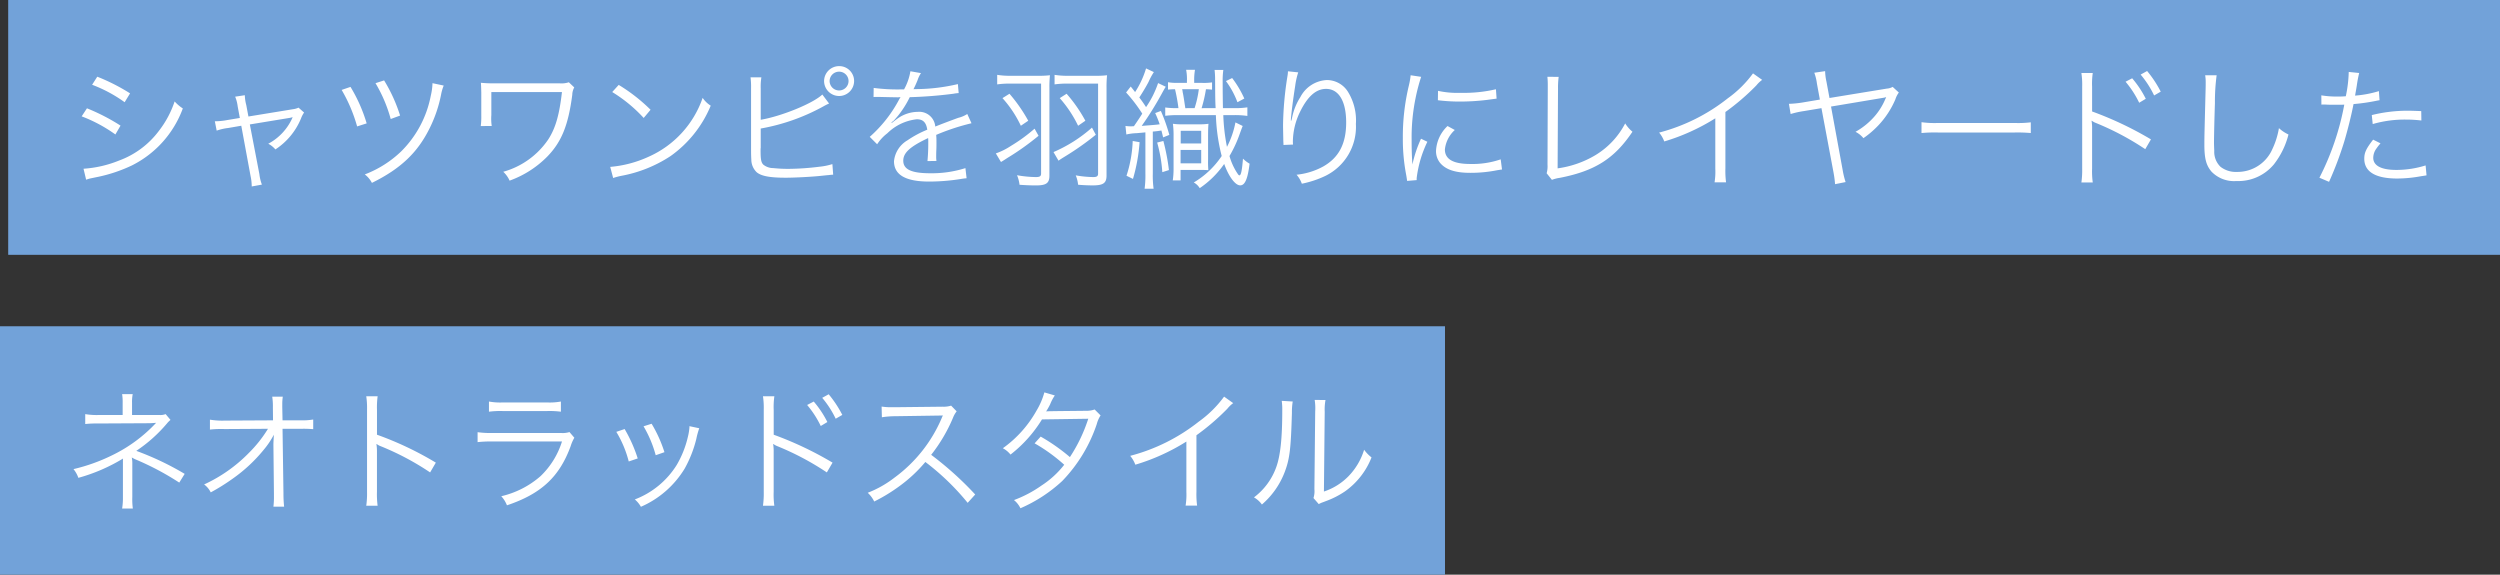 <svg xmlns="http://www.w3.org/2000/svg" width="340.292" height="78.218" viewBox="0 0 340.292 78.218">
  <rect x="0" y="0" width="340.292" height="78.218" fill="#333333" stroke="none"/>
  <g id="グループ_4237" data-name="グループ 4237" transform="translate(-16.476 -2932.718)">
    <g id="グループ_4211" data-name="グループ 4211">
      <rect id="長方形_3985" data-name="長方形 3985" width="339.176" height="34.686" transform="translate(17.592 2932.718)" fill="#72a2d9"/>
      <path id="パス_4579" data-name="パス 4579" d="M4.014-12.744a18.929,18.929,0,0,1,4.428,2.376l.738-1.206a26.616,26.616,0,0,0-4.464-2.268Zm-1.422,4.3a19.985,19.985,0,0,1,4.59,2.466l.7-1.206A27.458,27.458,0,0,0,3.312-9.54ZM3.2.18a4.225,4.225,0,0,1,.7-.2c.36-.072.684-.144.972-.2A20.56,20.56,0,0,0,9.432-1.764a14.109,14.109,0,0,0,6.93-7.758,5.427,5.427,0,0,1-1.116-.954,13.4,13.4,0,0,1-2.16,4.032,11.855,11.855,0,0,1-5.4,4.014A15.566,15.566,0,0,1,2.844-1.314ZM24.12-8.226l-1.728.288a8.681,8.681,0,0,1-1.674.162L20.97-6.5a7.254,7.254,0,0,1,1.566-.36l1.782-.306,1.26,6.822A6.73,6.73,0,0,1,25.74,1.1L27.126.846a5.84,5.84,0,0,1-.342-1.422l-1.3-6.768,5.364-.882a4.7,4.7,0,0,0,.468-.108,1.136,1.136,0,0,0-.072.162A7.382,7.382,0,0,1,27.99-4.716a3.187,3.187,0,0,1,.972.774,9.218,9.218,0,0,0,3.492-4.23,3.445,3.445,0,0,1,.414-.792l-.756-.666a2.547,2.547,0,0,1-.774.216l-6.048.99L25-9.972a5.883,5.883,0,0,1-.2-1.35l-1.314.2a4.985,4.985,0,0,1,.342,1.314Zm13.86-3.816a20.95,20.95,0,0,1,2.106,4.968l1.3-.414a21.191,21.191,0,0,0-2.2-4.968Zm4.608-.918a19.42,19.42,0,0,1,2.07,4.878l1.278-.468a21.325,21.325,0,0,0-2.178-4.788Zm7.758,0a8.356,8.356,0,0,1-.234,1.71A14.521,14.521,0,0,1,46.1-3.69,14.729,14.729,0,0,1,41.13-.54,3.432,3.432,0,0,1,42.1.612c3.942-1.944,6.246-4.14,7.9-7.524a18.054,18.054,0,0,0,1.512-4.482,6.46,6.46,0,0,1,.36-1.242ZM58.41-7.128a6.772,6.772,0,0,1-.054-1.494v-3.132h9.612c-.36,3.114-.864,4.9-1.872,6.462A10.94,10.94,0,0,1,59.976-.9,3.616,3.616,0,0,1,60.84.306a13.71,13.71,0,0,0,5.148-3.294C67.932-5,68.832-7.254,69.372-11.376a2.205,2.205,0,0,1,.27-1.008l-.738-.7a3.179,3.179,0,0,1-1.278.144H58.32c-.432,0-.99-.036-1.386-.072.036.486.036.648.054,1.35v3.078a9.742,9.742,0,0,1-.072,1.458Zm16.4-4.626a19.876,19.876,0,0,1,4.284,3.528l.936-1.116a23.449,23.449,0,0,0-4.338-3.384Zm.126,11.7a9.458,9.458,0,0,1,1.08-.288,18.148,18.148,0,0,0,6.714-2.682A15.787,15.787,0,0,0,88.218-9.9a3.605,3.605,0,0,1-1.1-1.062,13.6,13.6,0,0,1-7.344,8.01,15.667,15.667,0,0,1-5.238,1.386ZM95.022-12.24a7.965,7.965,0,0,1,.09-1.512H93.636a9.987,9.987,0,0,1,.072,1.494v8.3c0,.756.018,1.116.036,1.4a2.39,2.39,0,0,0,.738,1.728c.63.522,1.818.738,3.942.738,1.242,0,3.618-.126,4.77-.252l.864-.09.234-.018c.27-.036.324-.036.594-.054l-.108-1.44a8.671,8.671,0,0,1-1.782.36,35.609,35.609,0,0,1-4.122.288A18.771,18.771,0,0,1,96.75-1.4a2.161,2.161,0,0,1-1.368-.468c-.306-.306-.378-.72-.378-1.98v-.2l.018-.108V-6.786a27.594,27.594,0,0,0,8.514-3.006,7.941,7.941,0,0,1,.792-.4l-.918-1.224c-1.26,1.206-5.544,2.952-8.388,3.438ZM105.7-15.282a2.047,2.047,0,0,0-2.052,2.034,2.047,2.047,0,0,0,2.052,2.034,2.043,2.043,0,0,0,2.034-2.034A2.021,2.021,0,0,0,105.7-15.282Zm0,.756a1.283,1.283,0,0,1,1.278,1.278A1.283,1.283,0,0,1,105.7-11.97a1.287,1.287,0,0,1-1.3-1.278A1.287,1.287,0,0,1,105.7-14.526Zm8.55,2.412a25.186,25.186,0,0,1-3.852-.2l-.018,1.242a3.192,3.192,0,0,1,.4-.018h.288c.666.018,2.358.054,2.646.054a1.994,1.994,0,0,0,.342-.036l-.162.27a17.912,17.912,0,0,1-4.032,5.148l1.008,1.008a5.956,5.956,0,0,1,1.386-1.494,6.762,6.762,0,0,1,4.014-1.908c.846,0,1.278.432,1.422,1.422A13.973,13.973,0,0,0,115-5.184a3.722,3.722,0,0,0-1.836,2.844c0,1.854,1.566,2.772,4.788,2.772a27.925,27.925,0,0,0,4.374-.36,7.084,7.084,0,0,1,.72-.09L122.886-1.4a15.082,15.082,0,0,1-4.806.7c-2.538,0-3.654-.522-3.654-1.71,0-1.08.936-1.926,3.384-3.078a4.728,4.728,0,0,1,.018.54,25.885,25.885,0,0,1-.108,2.592l1.224-.018a3.912,3.912,0,0,1-.036-.648c0-.162,0-.414.018-.81.018-.36.018-.756.018-.99,0-.45,0-.63-.036-1.1a29.885,29.885,0,0,1,4.806-1.584l-.576-1.26a3.96,3.96,0,0,1-1.224.522c-.792.288-1.818.666-3.132,1.188a2.185,2.185,0,0,0-2.376-2,4.79,4.79,0,0,0-2.718.882c-.18.126-.18.126-.828.63a.138.138,0,0,1-.036-.054v-.018a.018.018,0,0,0,.018-.018,2.951,2.951,0,0,1,.234-.18c.072-.054.432-.468.612-.684a13.273,13.273,0,0,0,1.62-2.556,58.12,58.12,0,0,0,5.94-.468,5.611,5.611,0,0,1,.72-.09l-.108-1.224a25.334,25.334,0,0,1-5.67.684,3.064,3.064,0,0,0-.378.018c.09-.162.324-.648.558-1.224a3.823,3.823,0,0,1,.468-.972l-1.44-.252a7.639,7.639,0,0,1-.864,2.466Zm18.936-.792V-.648c0,.342-.18.468-.684.468a15.342,15.342,0,0,1-2.592-.252,4.785,4.785,0,0,1,.342,1.3c.7.054,1.548.09,2.214.09,1.422,0,1.854-.306,1.854-1.332V-12.312a15.508,15.508,0,0,1,.072-1.728,12.806,12.806,0,0,1-1.764.072h-3.546a10.5,10.5,0,0,1-1.872-.126v1.3a11.989,11.989,0,0,1,1.854-.108Zm-5.256,1.98a15.383,15.383,0,0,1,2.5,3.762l1.008-.684a21.292,21.292,0,0,0-2.556-3.672Zm13.014-1.98V-.648c0,.342-.162.468-.648.468A14.728,14.728,0,0,1,137.9-.414a4.448,4.448,0,0,1,.324,1.278c.612.054,1.368.09,1.98.09,1.44,0,1.89-.306,1.89-1.332V-12.312a15.508,15.508,0,0,1,.072-1.728,12.636,12.636,0,0,1-1.764.072h-3.51a10.5,10.5,0,0,1-1.872-.126v1.3a11.989,11.989,0,0,1,1.854-.108Zm-5.22,1.98a16.3,16.3,0,0,1,2.5,3.762l.99-.684a19.938,19.938,0,0,0-2.556-3.672ZM132.3-6.768a22.515,22.515,0,0,1-3.24,2.358A9.19,9.19,0,0,1,127.026-3.4l.7,1.17c.36-.216.468-.288.882-.558A35.4,35.4,0,0,0,132.84-5.8Zm7.812-.144a19.38,19.38,0,0,1-5.238,3.33l.684,1.17c.306-.216.45-.306.918-.594a37.919,37.919,0,0,0,4.158-2.934Zm14.922-2.646a19.176,19.176,0,0,0,.594-2.574,8.262,8.262,0,0,1,.828.054v-.99A7.709,7.709,0,0,1,155.07-13h-1.044v-.216a8.149,8.149,0,0,1,.108-1.566h-1.206a6.715,6.715,0,0,1,.108,1.548V-13h-1.242a6.909,6.909,0,0,1-1.332-.09v1.008a9.438,9.438,0,0,1,.954-.054,24.037,24.037,0,0,1,.468,2.574,11.943,11.943,0,0,1-1.8-.09v1.134a11.884,11.884,0,0,1,1.746-.09h5.148a25.542,25.542,0,0,0,.792,5.562,11.808,11.808,0,0,1-3.8,3.6,2.24,2.24,0,0,1,.81.774,12.874,12.874,0,0,0,3.33-3.294c.63,1.746,1.512,2.916,2.178,2.916.648,0,1.026-.882,1.278-2.952a4.333,4.333,0,0,1-.9-.684c-.126,1.512-.234,2.124-.432,2.268-.144,0-.162-.018-.342-.288a8.349,8.349,0,0,1-1.062-2.34,16.669,16.669,0,0,0,1.386-2.988c.234-.648.306-.846.414-1.1l-.99-.486a12.235,12.235,0,0,1-1.152,3.33,26.17,26.17,0,0,1-.5-4.32h1.35a11.583,11.583,0,0,1,1.926.108v-1.17a11.082,11.082,0,0,1-1.926.108h-1.4c-.018-.936-.036-2.178-.036-3.528a10.431,10.431,0,0,1,.09-1.674H156.8a10.985,10.985,0,0,1,.072,1.332c.018,2.574.018,2.862.072,3.87Zm-2.214,0c-.162-1.044-.234-1.6-.36-2.178a2.691,2.691,0,0,0-.072-.4h2.268a13.824,13.824,0,0,1-.576,2.574Zm-8.028,3.582a7.229,7.229,0,0,1,1.422-.18c.81-.072.81-.072,1.17-.108v5.6a13.8,13.8,0,0,1-.108,2.07H148.5a13.472,13.472,0,0,1-.108-2.07V-6.372c.576-.054.576-.054,1.17-.144.09.324.126.486.234.936l.846-.342A23.616,23.616,0,0,0,149.49-9.18l-.774.288a14.994,14.994,0,0,1,.612,1.53c-.576.072-.576.072-2.448.216a44.582,44.582,0,0,0,2.736-4.392c.324-.594.4-.72.54-.936l-1.044-.5A13.168,13.168,0,0,1,147.474-9.7c-.288-.45-.486-.738-.918-1.314.468-.72.954-1.53,1.26-2.124a9.226,9.226,0,0,1,.72-1.332l-1.062-.5a12.449,12.449,0,0,1-1.494,3.222c-.216-.288-.288-.378-.594-.756l-.63.81a20.437,20.437,0,0,1,2.2,2.88c-.27.432-.648,1.008-1.134,1.71-.324.018-.36.018-.432.018a4.671,4.671,0,0,1-.72-.054Zm.864.882A17.053,17.053,0,0,1,144.81-.36l.882.432a23.559,23.559,0,0,0,.9-5Zm3.33.216a19.416,19.416,0,0,1,.7,4.032l.9-.288a28.871,28.871,0,0,0-.756-3.96Zm6.93-.828c0-.864.018-1.314.054-1.728a7.654,7.654,0,0,1-1.242.072h-2.3a7.694,7.694,0,0,1-1.3-.072,11.806,11.806,0,0,1,.09,1.71V-1.4A10.7,10.7,0,0,1,151.11.27h1.062V-1.152h2.286c.828,0,1.044,0,1.494.036a13.686,13.686,0,0,1-.036-1.476ZM152.19-6.48h2.79v1.728h-2.79Zm-.018,2.61h2.808v1.818h-2.808Zm8.676-7a14.1,14.1,0,0,0-1.656-2.79l-.846.414a11.544,11.544,0,0,1,1.566,2.88Zm5.94-3.708a3.607,3.607,0,0,1-.054.576,45.5,45.5,0,0,0-.612,6.642v.414l.036,1.872.018.324v.2l1.3-.054c-.018-.27-.018-.36-.018-.432a9.394,9.394,0,0,1,.972-4.014c1.026-2.106,2.178-3.132,3.546-3.132,1.728,0,2.736,1.674,2.736,4.572,0,2.88-.99,4.77-3.1,5.976A9.511,9.511,0,0,1,167.958-.5a3.715,3.715,0,0,1,.72,1.224,13.625,13.625,0,0,0,3.2-1.062,7.426,7.426,0,0,0,4.158-7.074,7.394,7.394,0,0,0-1.08-4.374,3.388,3.388,0,0,0-2.88-1.6,4.293,4.293,0,0,0-3.6,2.322,8.032,8.032,0,0,0-1.1,2.682c-.09.378-.09.378-.126.522l-.072-.018c.054-.918.306-2.88.594-4.7a10.2,10.2,0,0,1,.414-1.854Zm16.7.54a10.025,10.025,0,0,1-.252,1.44,29.777,29.777,0,0,0-.81,7.128A25.8,25.8,0,0,0,182.9-.378c.054.342.072.432.108.72l1.3-.108v-.27a15.69,15.69,0,0,1,1.458-4.95L184.9-5.4a16.724,16.724,0,0,0-1.17,3.51c-.072-.954-.108-2.016-.108-3.42a26.609,26.609,0,0,1,.54-5.634,25.574,25.574,0,0,1,.756-2.88Zm3.708,3.4a23.975,23.975,0,0,0,2.88.18,30.387,30.387,0,0,0,3.87-.234q1.188-.162,1.242-.162l-.09-1.278a19.315,19.315,0,0,1-4.824.486,12.225,12.225,0,0,1-3.06-.27Zm1.314,3.51a4.972,4.972,0,0,0-1.566,3.348,2.544,2.544,0,0,0,.54,1.656c.774.936,2.07,1.368,4.122,1.368a18.57,18.57,0,0,0,3.69-.36c.36-.054.4-.072.63-.09l-.18-1.386a11.846,11.846,0,0,1-4.14.63c-2.322,0-3.456-.648-3.456-1.98a4.182,4.182,0,0,1,1.35-2.646Zm13.59-6.7a9.305,9.305,0,0,1,.054.972v.666l-.036,10.314A3.454,3.454,0,0,1,202-.7l.72.9a4.522,4.522,0,0,1,1.044-.27c4.806-.936,7.452-2.61,9.918-6.282a4.584,4.584,0,0,1-.99-1.134,10.9,10.9,0,0,1-4.05,4.32,13.59,13.59,0,0,1-5.148,1.8l.054-10.854a11.089,11.089,0,0,1,.09-1.6Zm27.99-.468a15.109,15.109,0,0,1-3.438,3.4,25.345,25.345,0,0,1-9.342,4.662,4.167,4.167,0,0,1,.7,1.206,28.139,28.139,0,0,0,6.948-3.15v6.84A9.382,9.382,0,0,1,224.856.54h1.566a11.959,11.959,0,0,1-.09-1.908V-9.036a31.7,31.7,0,0,0,4.212-3.618,4.074,4.074,0,0,1,.792-.756ZM249.1-12.456a1.873,1.873,0,0,1-.792.234L240.5-10.944l-.414-2.232a7.212,7.212,0,0,1-.18-1.422l-1.476.216a6.4,6.4,0,0,1,.36,1.476l.4,2.178-2.376.4a14.337,14.337,0,0,1-1.836.18l.234,1.386a12.4,12.4,0,0,1,1.8-.4l2.394-.4,1.638,8.73a15.1,15.1,0,0,1,.216,1.62L242.694.5a10.965,10.965,0,0,1-.4-1.638l-1.584-8.64,7.092-1.188c.144-.018.252-.054.414-.09a2.125,2.125,0,0,1-.108.234,8.729,8.729,0,0,1-1.44,2.34,9.715,9.715,0,0,1-2.628,2.142,3.357,3.357,0,0,1,1.08.864,12.763,12.763,0,0,0,2.052-1.764,11.925,11.925,0,0,0,2.3-3.528,3.076,3.076,0,0,1,.468-.918Zm3.924,6.282a19.664,19.664,0,0,1,2.232-.072H265.7a20.592,20.592,0,0,1,2.2.072V-7.632a14.2,14.2,0,0,1-2.178.09H255.258a12.733,12.733,0,0,1-2.232-.108ZM276.336.558a11.132,11.132,0,0,1-.09-1.908V-6.768a6.018,6.018,0,0,0-.072-1.062l.036-.018a2.281,2.281,0,0,0,.558.306,37.488,37.488,0,0,1,6.714,3.564l.774-1.332a47.259,47.259,0,0,0-8.01-3.8v-3.366a10.241,10.241,0,0,1,.09-1.872h-1.548a10.581,10.581,0,0,1,.108,1.836V-1.332a11.944,11.944,0,0,1-.108,1.89ZM280.8-13.158a13.331,13.331,0,0,1,1.854,2.862l.9-.54a13.665,13.665,0,0,0-1.854-2.79Zm2.052-.972a13.134,13.134,0,0,1,1.836,2.844l.9-.522a15.161,15.161,0,0,0-1.854-2.808Zm8.784.09a5.535,5.535,0,0,1,.072.954c0,.288,0,.63-.018,1.17-.144,5.67-.162,6.12-.162,7.326,0,1.89.252,2.844.99,3.69A4.269,4.269,0,0,0,295.9.36a6.3,6.3,0,0,0,5.076-2.25,10.95,10.95,0,0,0,2-4.086,5.092,5.092,0,0,1-1.3-.864,10.693,10.693,0,0,1-.882,2.826,5.169,5.169,0,0,1-4.824,3.132,3.4,3.4,0,0,1-2.25-.7,2.833,2.833,0,0,1-.846-2.16c-.018-.414-.036-.864-.036-1.08,0-.81.054-3.258.126-5.418a27.754,27.754,0,0,1,.234-3.8Zm15.822,4a2.681,2.681,0,0,1,.306-.018h.072c.7.036.864.036,1.494.036.666,0,.882,0,1.242-.018A36.2,36.2,0,0,1,307.188-.09L308.5.468a47.428,47.428,0,0,0,2.07-5.49c.486-1.638.99-3.672,1.26-5.094a26.31,26.31,0,0,0,3.042-.432c.36-.072.36-.072.5-.09l-.09-1.242a14.842,14.842,0,0,1-3.24.612c.09-.54.144-.792.234-1.368a17.019,17.019,0,0,1,.324-1.71l-1.422-.144a17.6,17.6,0,0,1-.4,3.312c-.522.036-.72.036-1.08.036a12.414,12.414,0,0,1-2.25-.162Zm13.59.882c-1.35-.054-1.62-.054-1.962-.054a20.394,20.394,0,0,0-4.77.594l.126,1.224a15.667,15.667,0,0,1,4.5-.612,18.071,18.071,0,0,1,2.124.126ZM314.5-5.274c-.954,1.224-1.206,1.782-1.206,2.592,0,1.782,1.53,2.7,4.482,2.7a18.037,18.037,0,0,0,3.2-.306c.594-.09.594-.09.792-.126l-.126-1.35a13.374,13.374,0,0,1-3.978.612c-2.052,0-3.15-.576-3.15-1.656a2.166,2.166,0,0,1,.45-1.278,6.031,6.031,0,0,1,.54-.684Z" transform="translate(25 2957)" fill="#fff"/>
    </g>
    <g id="グループ_4213" data-name="グループ 4213" transform="translate(0 44)">
      <rect id="長方形_3985-2" data-name="長方形 3985" width="196.688" height="33.804" transform="translate(16.476 2933.132)" fill="#72a2d9"/>
      <path id="パス_4578" data-name="パス 4578" d="M9.558.936A9.345,9.345,0,0,1,9.486-.63V-5.094a4.193,4.193,0,0,0-.072-.918,5.033,5.033,0,0,0,.522.27,37.358,37.358,0,0,1,5.94,3.15l.738-1.188a39.238,39.238,0,0,0-6.588-3.132A19.863,19.863,0,0,0,14.2-10.638a3.081,3.081,0,0,1,.486-.486l-.666-.792a1.916,1.916,0,0,1-.792.126H9.45v-1.656a5.592,5.592,0,0,1,.09-1.188H8.1a7.274,7.274,0,0,1,.072,1.224v1.62H4.824a9.132,9.132,0,0,1-1.746-.126v1.35a15.046,15.046,0,0,1,1.746-.072l6.876-.036c.27,0,.558-.018,1.026-.054A20.165,20.165,0,0,1,6.678-6.282a24.454,24.454,0,0,1-5.2,1.854A3.781,3.781,0,0,1,2.142-3.24,23.824,23.824,0,0,0,8.226-5.868a.738.738,0,0,0-.018.2V-.594A9.079,9.079,0,0,1,8.1.936Zm19.134-8.8v.108l.072,6.624v.4A10.639,10.639,0,0,1,28.692.684H30.15a16.344,16.344,0,0,1-.09-1.836l-.126-8.766h2.682a14.727,14.727,0,0,1,1.494.054v-1.314a9.1,9.1,0,0,1-1.8.108H29.934l-.036-1.8V-13.3a6.913,6.913,0,0,1,.072-.99H28.53a8.577,8.577,0,0,1,.09,1.458l.018,1.764-6.552.036a10.172,10.172,0,0,1-2.034-.126v1.35a14.144,14.144,0,0,1,2-.072l5.9-.036a17.351,17.351,0,0,1-2.592,3.276,20.434,20.434,0,0,1-6.1,4.3,2.9,2.9,0,0,1,.9,1.08,27.69,27.69,0,0,0,2.97-1.854A21.007,21.007,0,0,0,27.4-7.092a11.21,11.21,0,0,0,1.35-2.016c-.036.774-.054,1.044-.054,1.17ZM42.876.558a12.242,12.242,0,0,1-.09-1.908V-6.768a6.287,6.287,0,0,0-.072-1.062l.036-.018a1.986,1.986,0,0,0,.558.306,36.7,36.7,0,0,1,6.714,3.564L50.8-5.31a44.641,44.641,0,0,0-8.01-3.8v-3.366a11.3,11.3,0,0,1,.09-1.872H41.328a10.672,10.672,0,0,1,.108,1.836V-1.332a11.577,11.577,0,0,1-.108,1.89Zm15.156-12.8a12,12,0,0,1,1.872-.09h6.048a12,12,0,0,1,1.872.09v-1.386a8.26,8.26,0,0,1-1.89.126H59.922a8.26,8.26,0,0,1-1.89-.126ZM56.484-8.1a16.569,16.569,0,0,1,2.088-.09h9.4a11.09,11.09,0,0,1-2.916,4.716A12.355,12.355,0,0,1,59.706-.738,3.916,3.916,0,0,1,60.48.5c4.662-1.566,7.146-3.87,8.676-8.064a5.221,5.221,0,0,1,.5-1.134l-.666-.774a3.039,3.039,0,0,1-1.17.126H58.59a12.951,12.951,0,0,1-2.106-.108ZM75.366-9.5a14.849,14.849,0,0,1,1.692,4.032l1.224-.414a19.766,19.766,0,0,0-1.782-4Zm3.708-.756A15.792,15.792,0,0,1,80.73-6.318l1.188-.414a18.05,18.05,0,0,0-1.746-3.87Zm6.246-.018v.18a7.565,7.565,0,0,1-.2,1.224A13.581,13.581,0,0,1,83.592-5a11.553,11.553,0,0,1-5.706,4.7A3.641,3.641,0,0,1,78.714.7a13.048,13.048,0,0,0,5.958-5.2,16.206,16.206,0,0,0,1.584-4.032,10.621,10.621,0,0,1,.4-1.458ZM96.876.558a11.134,11.134,0,0,1-.09-1.908V-6.768a6.02,6.02,0,0,0-.072-1.062l.036-.018a2.282,2.282,0,0,0,.558.306,37.488,37.488,0,0,1,6.714,3.564L104.8-5.31a47.258,47.258,0,0,0-8.01-3.8v-3.366a10.244,10.244,0,0,1,.09-1.872H95.328a10.579,10.579,0,0,1,.108,1.836V-1.332a11.942,11.942,0,0,1-.108,1.89Zm4.464-13.716a13.331,13.331,0,0,1,1.854,2.862l.9-.54a13.665,13.665,0,0,0-1.854-2.79Zm2.052-.972a13.134,13.134,0,0,1,1.836,2.844l.9-.522a15.163,15.163,0,0,0-1.854-2.808ZM124.218-.972a44.765,44.765,0,0,0-5.994-5.4,21.767,21.767,0,0,0,2.97-5.04,3.36,3.36,0,0,1,.5-.882l-.756-.774a3.356,3.356,0,0,1-1.152.144l-6.426.072H112.9a8.459,8.459,0,0,1-1.422-.09l.036,1.458a12.112,12.112,0,0,1,1.854-.144l6.012-.09a3.058,3.058,0,0,0,.432-.018.381.381,0,0,1-.054.126c-.036.09-.054.108-.09.216a19.51,19.51,0,0,1-6.426,8.118,14.489,14.489,0,0,1-3.654,2.07,4.006,4.006,0,0,1,.882,1.188,23.18,23.18,0,0,0,3.528-2.16A19.539,19.539,0,0,0,117.432-5.4a33.479,33.479,0,0,1,5.76,5.562Zm9.414-13.9A9.831,9.831,0,0,1,132.57-12.4a15.663,15.663,0,0,1-4.59,5.13,3.3,3.3,0,0,1,1.044.864,17.878,17.878,0,0,0,4.284-4.788l6.3-.09a21.5,21.5,0,0,1-2.5,5.22,25.715,25.715,0,0,0-3.978-2.79l-.828.918a22.641,22.641,0,0,1,4.032,2.916,12.629,12.629,0,0,1-3.114,2.844,16.226,16.226,0,0,1-3.726,1.962A3.2,3.2,0,0,1,130.374.9a20.076,20.076,0,0,0,5.688-3.708,20.482,20.482,0,0,0,4.7-7.74,4.039,4.039,0,0,1,.522-1.188l-.81-.81a3.118,3.118,0,0,1-1.044.18c-5.31.054-5.31.054-5.562.09a9.157,9.157,0,0,0,.558-.99,5.955,5.955,0,0,1,.63-1.188Zm24.462.576a15.109,15.109,0,0,1-3.438,3.4,25.345,25.345,0,0,1-9.342,4.662,4.167,4.167,0,0,1,.7,1.206,28.139,28.139,0,0,0,6.948-3.15v6.84A9.382,9.382,0,0,1,152.856.54h1.566a11.959,11.959,0,0,1-.09-1.908V-9.036a31.7,31.7,0,0,0,4.212-3.618,4.074,4.074,0,0,1,.792-.756Zm7.848.576a8.006,8.006,0,0,1,.072,1.278c0,3.8-.252,6.156-.81,7.722a8.9,8.9,0,0,1-3.042,4.14,3.325,3.325,0,0,1,1.08.972,11,11,0,0,0,3.114-4.446c.684-1.818.828-3.15.972-8.028a8.969,8.969,0,0,1,.108-1.548Zm4.482-.126a7.223,7.223,0,0,1,.072,1.6l-.108,10.53a3.033,3.033,0,0,1-.126,1.224l.72.828a3,3,0,0,1,.414-.2c.252-.09.252-.09.576-.216a11.865,11.865,0,0,0,2.574-1.314,10.227,10.227,0,0,0,3.618-4.626,5.033,5.033,0,0,1-1.008-1.044,8.9,8.9,0,0,1-2.124,3.6,8.319,8.319,0,0,1-3.348,2.088l.108-10.872a6.979,6.979,0,0,1,.108-1.584Z" transform="translate(25 2957)" fill="#fff"/>
    </g>
  </g>
</svg>
